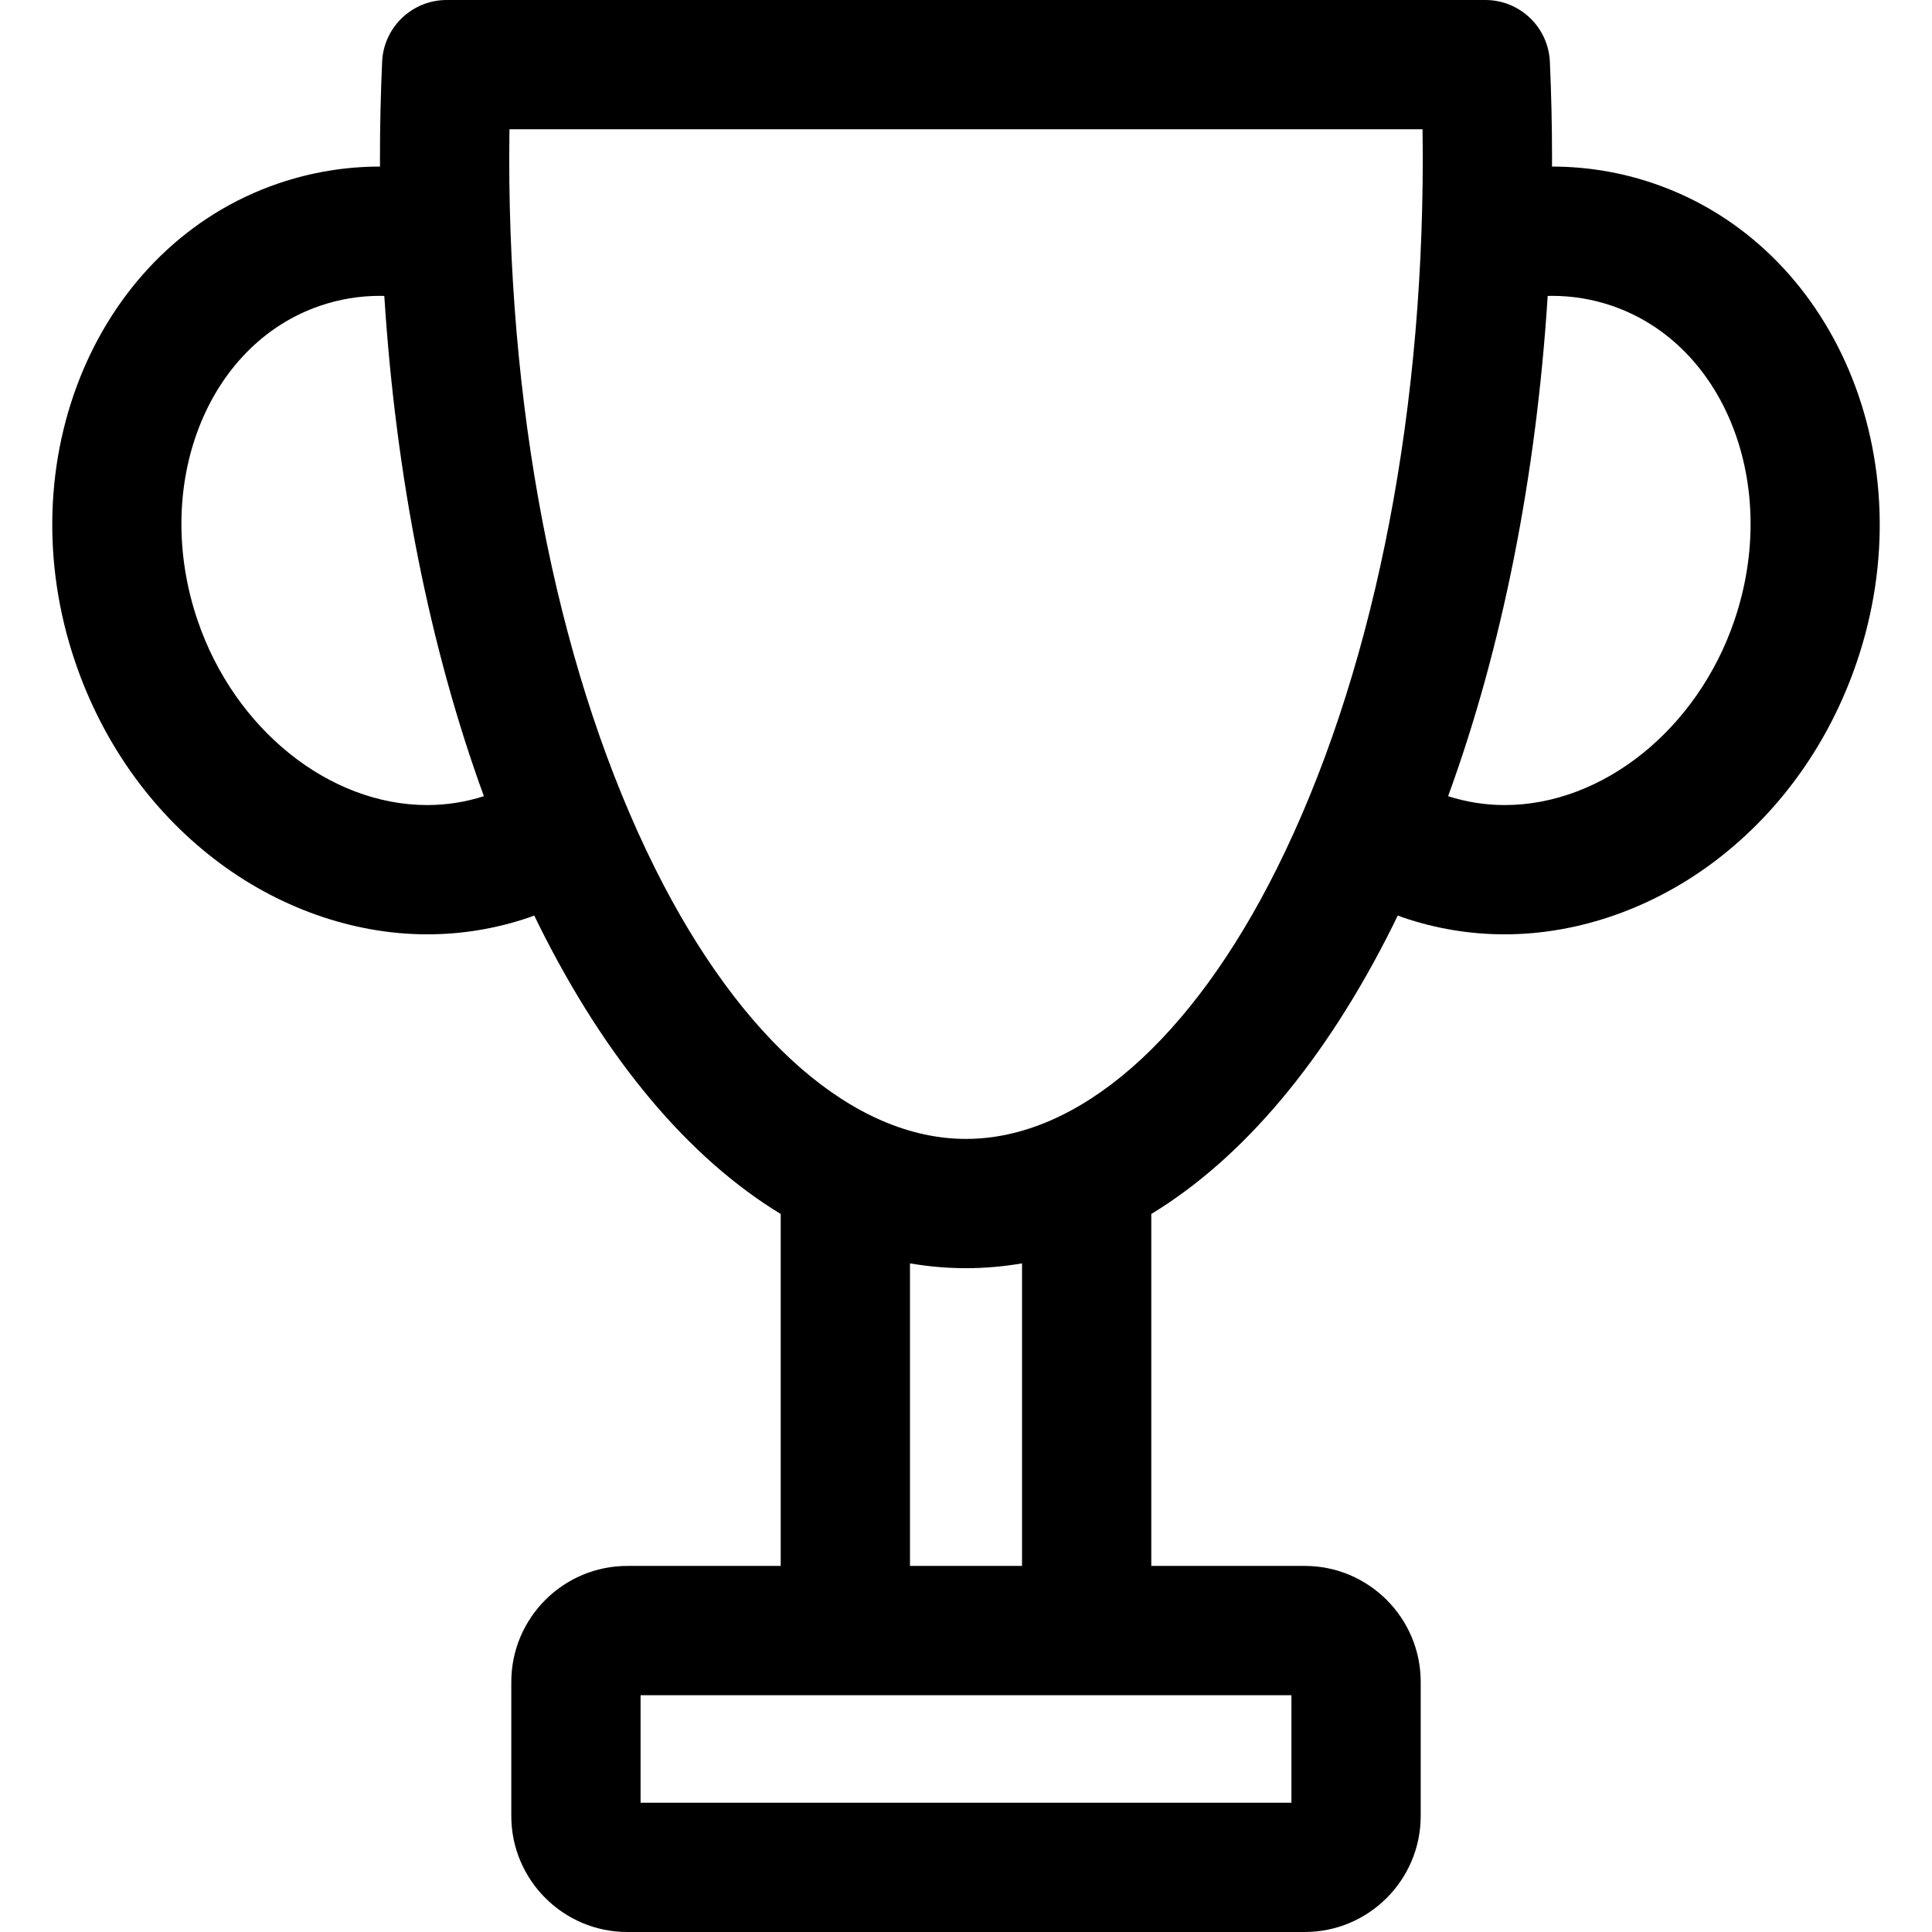 <?xml version="1.0" encoding="iso-8859-1"?>
<!-- Uploaded to: SVG Repo, www.svgrepo.com, Generator: SVG Repo Mixer Tools -->
<svg fill="#000000" height="800px" width="800px" version="1.1" id="Layer_1" xmlns="http://www.w3.org/2000/svg" xmlns:xlink="http://www.w3.org/1999/xlink" 
	 viewBox="0 0 448.35 448.35" xml:space="preserve">
<g id="XMLID_976_">
	<g>
		<path d="M383.75,42.566c-7.601-2.594-15.537-3.91-23.587-3.911c0.002-0.644,0.012-1.286,0.012-1.93
			c0-7.317-0.169-14.85-0.503-22.389C359.317,6.318,352.713,0,344.686,0H103.663c-8.026,0-14.63,6.317-14.985,14.335
			c-0.334,7.535-0.503,15.068-0.503,22.39c0,0.645,0.009,1.286,0.012,1.93c-8.05,0-15.986,1.316-23.587,3.911
			c-42.008,14.34-63.141,64.215-47.109,111.181c6.276,18.386,17.397,34.133,32.161,45.54c14.639,11.31,32.221,17.539,49.507,17.539
			c8.052,0,15.989-1.316,23.591-3.911c0.416-0.142,0.818-0.309,1.23-0.458c0.404,0.831,0.803,1.668,1.213,2.49
			c15.568,31.21,34.721,53.849,55.982,66.777v81.671h-35.602c-14.843,0-26.918,12.075-26.918,26.918v31.119
			c0,14.843,12.076,26.918,26.918,26.918h157.205c14.843,0,26.918-12.075,26.918-26.918v-31.119
			c0-14.843-12.075-26.918-26.918-26.918h-35.603v-81.671c21.261-12.928,40.415-35.567,55.983-66.777
			c0.41-0.822,0.809-1.659,1.212-2.49c0.412,0.149,0.814,0.316,1.23,0.458c7.602,2.595,15.539,3.911,23.59,3.911
			c0.001,0,0,0,0.001,0c17.286,0,34.869-6.229,49.507-17.539c14.763-11.407,25.884-27.154,32.161-45.54
			C446.89,106.781,425.758,56.906,383.75,42.566z M99.159,186.826c-22.772,0-44.68-17.588-53.276-42.771
			c-10.688-31.311,2.056-64.102,28.409-73.098c4.475-1.527,9.151-2.302,13.898-2.302c0.332,0,0.663,0.017,0.995,0.024
			c2.667,42.048,10.584,81.765,23.108,116.088C108.05,186.128,103.638,186.826,99.159,186.826z M299.695,393.395v24.955H148.654
			v-24.955H299.695z M211.175,363.395v-70.209c4.287,0.729,8.621,1.115,13,1.115c4.379,0,8.713-0.386,13-1.115v70.209H211.175z
			 M296.312,201.557c-19.89,39.875-46.183,62.744-72.137,62.744c-25.954,0-52.247-22.87-72.137-62.744
			C130.2,157.779,118.175,99.241,118.175,36.725c0-2.223,0.017-4.466,0.05-6.725h211.9c0.033,2.259,0.05,4.503,0.05,6.725
			C330.175,99.241,318.149,157.779,296.312,201.557z M402.467,144.055c-8.597,25.183-30.505,42.771-53.277,42.771
			c-4.478,0-8.891-0.698-13.134-2.058c12.523-34.323,20.441-74.04,23.108-116.088c0.332-0.007,0.663-0.024,0.995-0.024
			c4.747,0,9.424,0.775,13.899,2.302C400.411,79.953,413.155,112.745,402.467,144.055z"/>
	</g>
</g>
</svg>